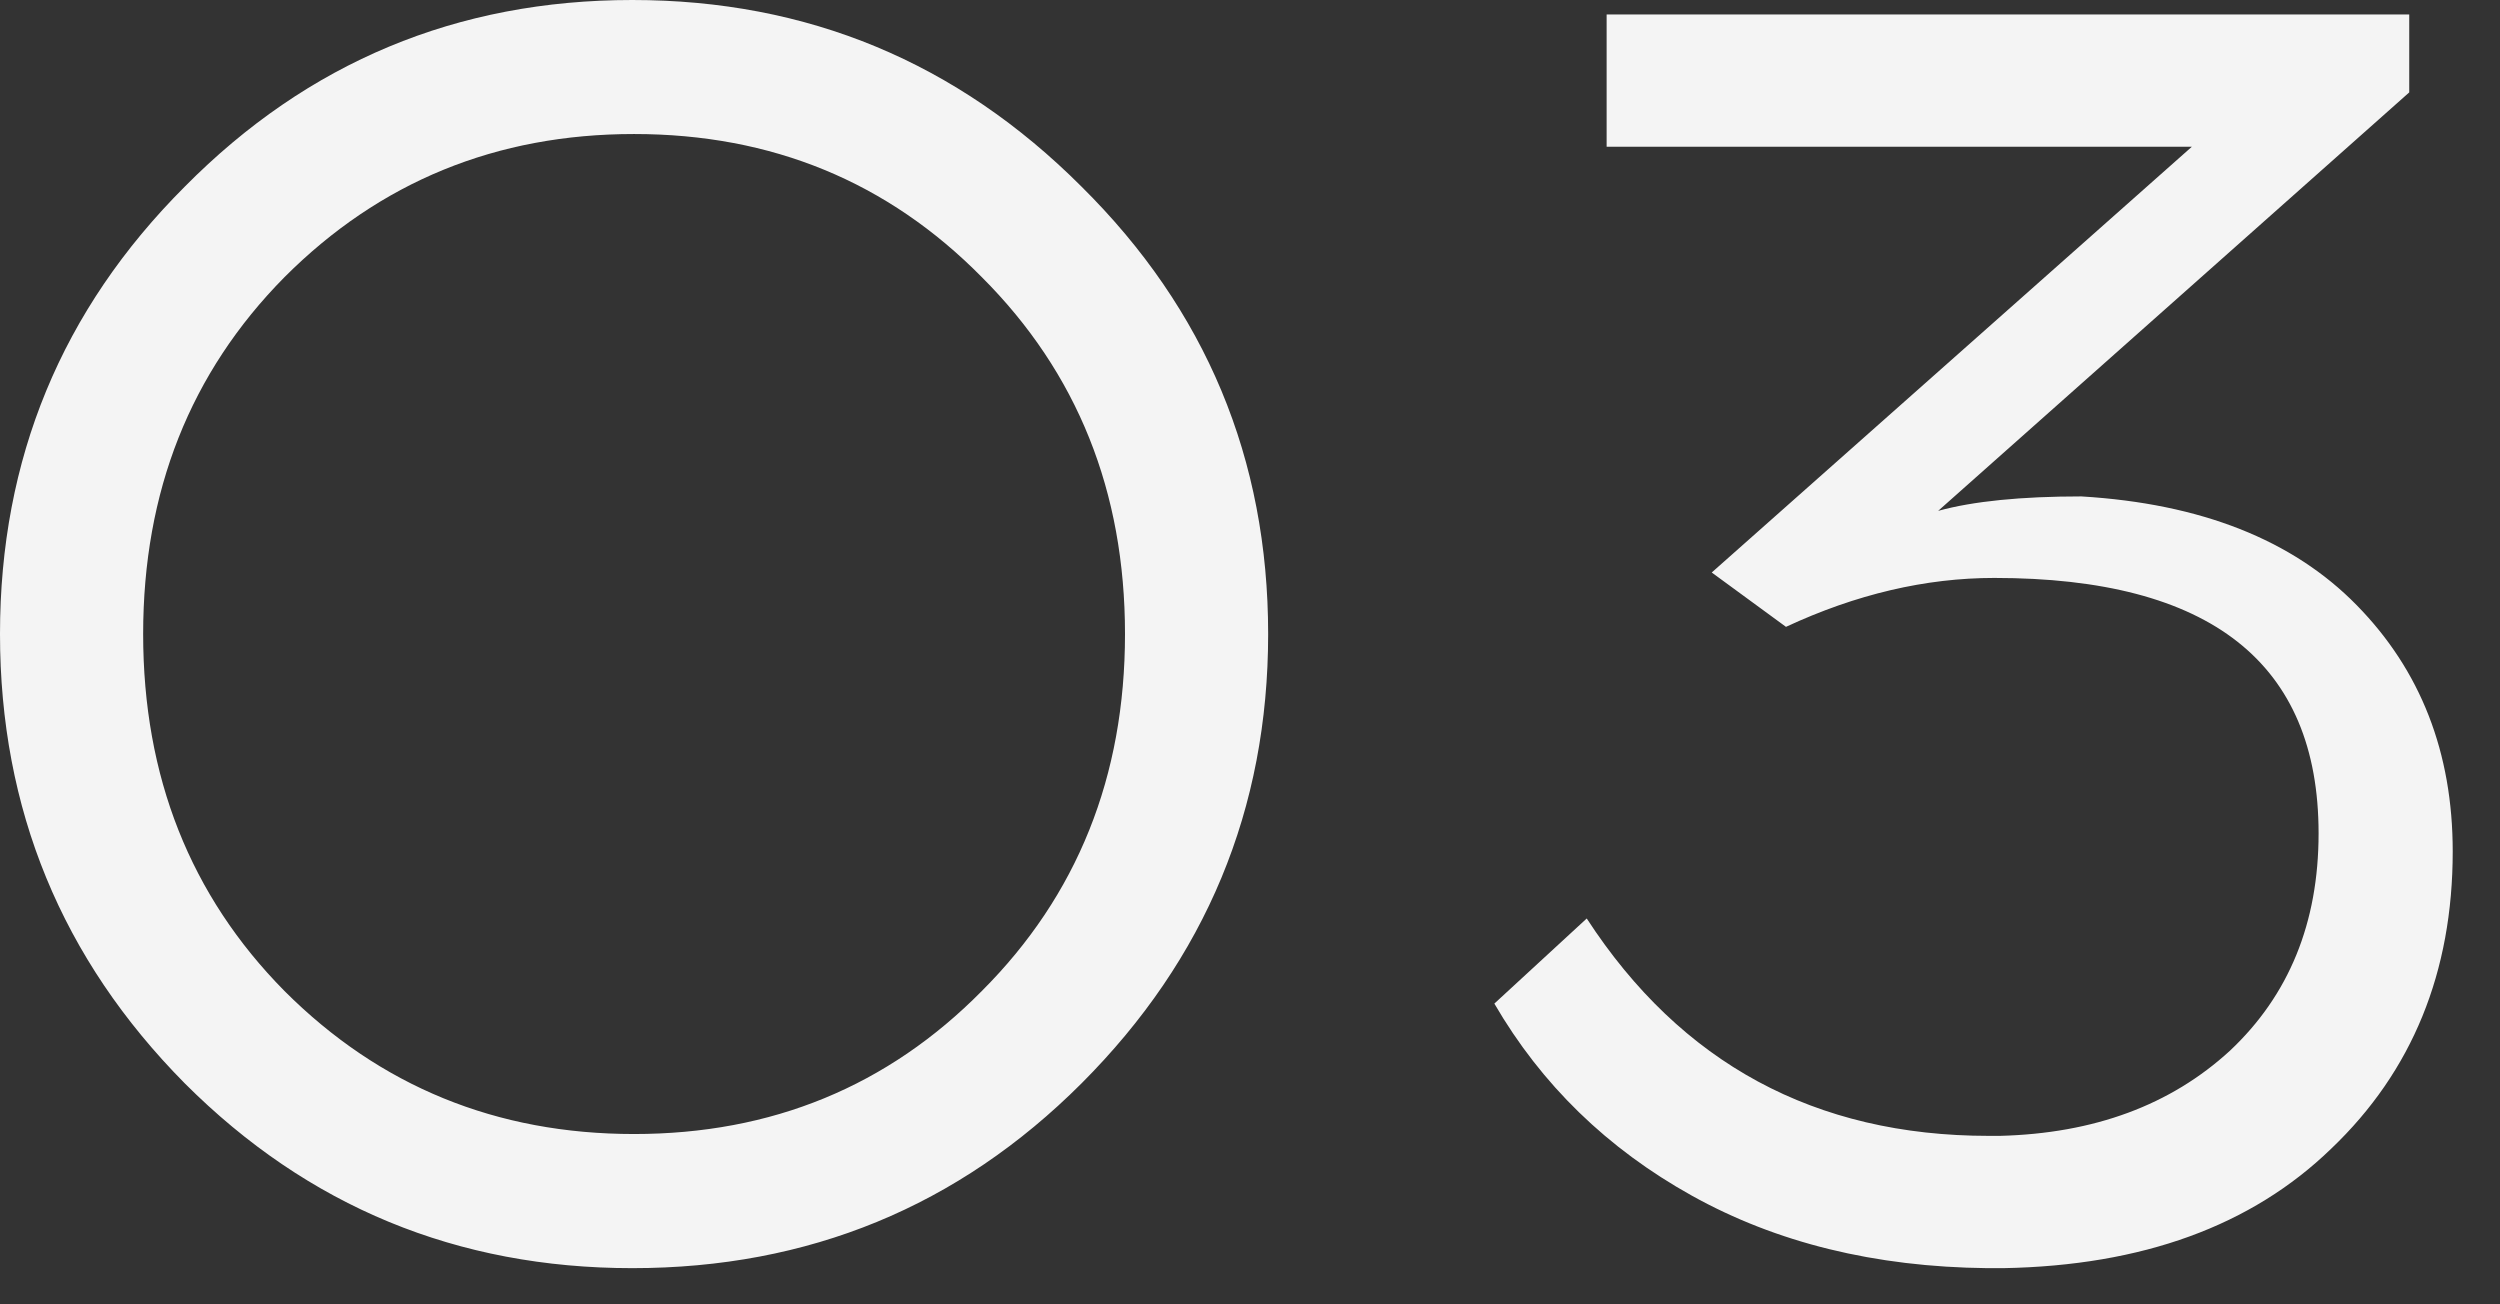 <?xml version="1.0" encoding="UTF-8"?> <svg xmlns="http://www.w3.org/2000/svg" width="23" height="12" viewBox="0 0 23 12" fill="none"><rect x="0" y="0" width="23" height="12" fill="#333333" stroke="none"/><path d="M1.7 1.717C2.833 0.572 4.206 0 5.817 0C7.428 0 8.806 0.572 9.95 1.717C11.094 2.85 11.667 4.222 11.667 5.833C11.667 7.444 11.094 8.822 9.95 9.967C8.817 11.1 7.439 11.667 5.817 11.667C4.206 11.667 2.833 11.1 1.7 9.967C0.567 8.822 0 7.444 0 5.833C0 4.222 0.567 2.85 1.7 1.717ZM9.033 2.55C8.167 1.672 7.1 1.233 5.833 1.233C4.567 1.233 3.494 1.672 2.617 2.55C1.75 3.428 1.317 4.522 1.317 5.833C1.317 7.144 1.75 8.239 2.617 9.117C3.494 9.994 4.567 10.433 5.833 10.433C7.1 10.433 8.167 9.994 9.033 9.117C9.911 8.239 10.35 7.144 10.35 5.833C10.35 4.522 9.911 3.428 9.033 2.55ZM22.165 0.85L17.831 4.7C18.154 4.611 18.593 4.567 19.148 4.567C20.248 4.633 21.093 4.967 21.681 5.567C22.27 6.167 22.565 6.922 22.565 7.833C22.565 8.944 22.193 9.856 21.448 10.567C20.715 11.278 19.709 11.644 18.431 11.667H18.282C17.248 11.656 16.343 11.433 15.565 11C14.787 10.567 14.181 9.978 13.748 9.233L14.598 8.45C15.465 9.783 16.698 10.45 18.298 10.45H18.398C19.265 10.428 19.97 10.167 20.515 9.667C21.059 9.156 21.331 8.489 21.331 7.667C21.331 6.1 20.337 5.317 18.348 5.317C17.715 5.317 17.076 5.467 16.431 5.767L15.748 5.267L20.165 1.35H14.781V0.133H22.165V0.85Z" fill="#F4F4F4"></path></svg> 